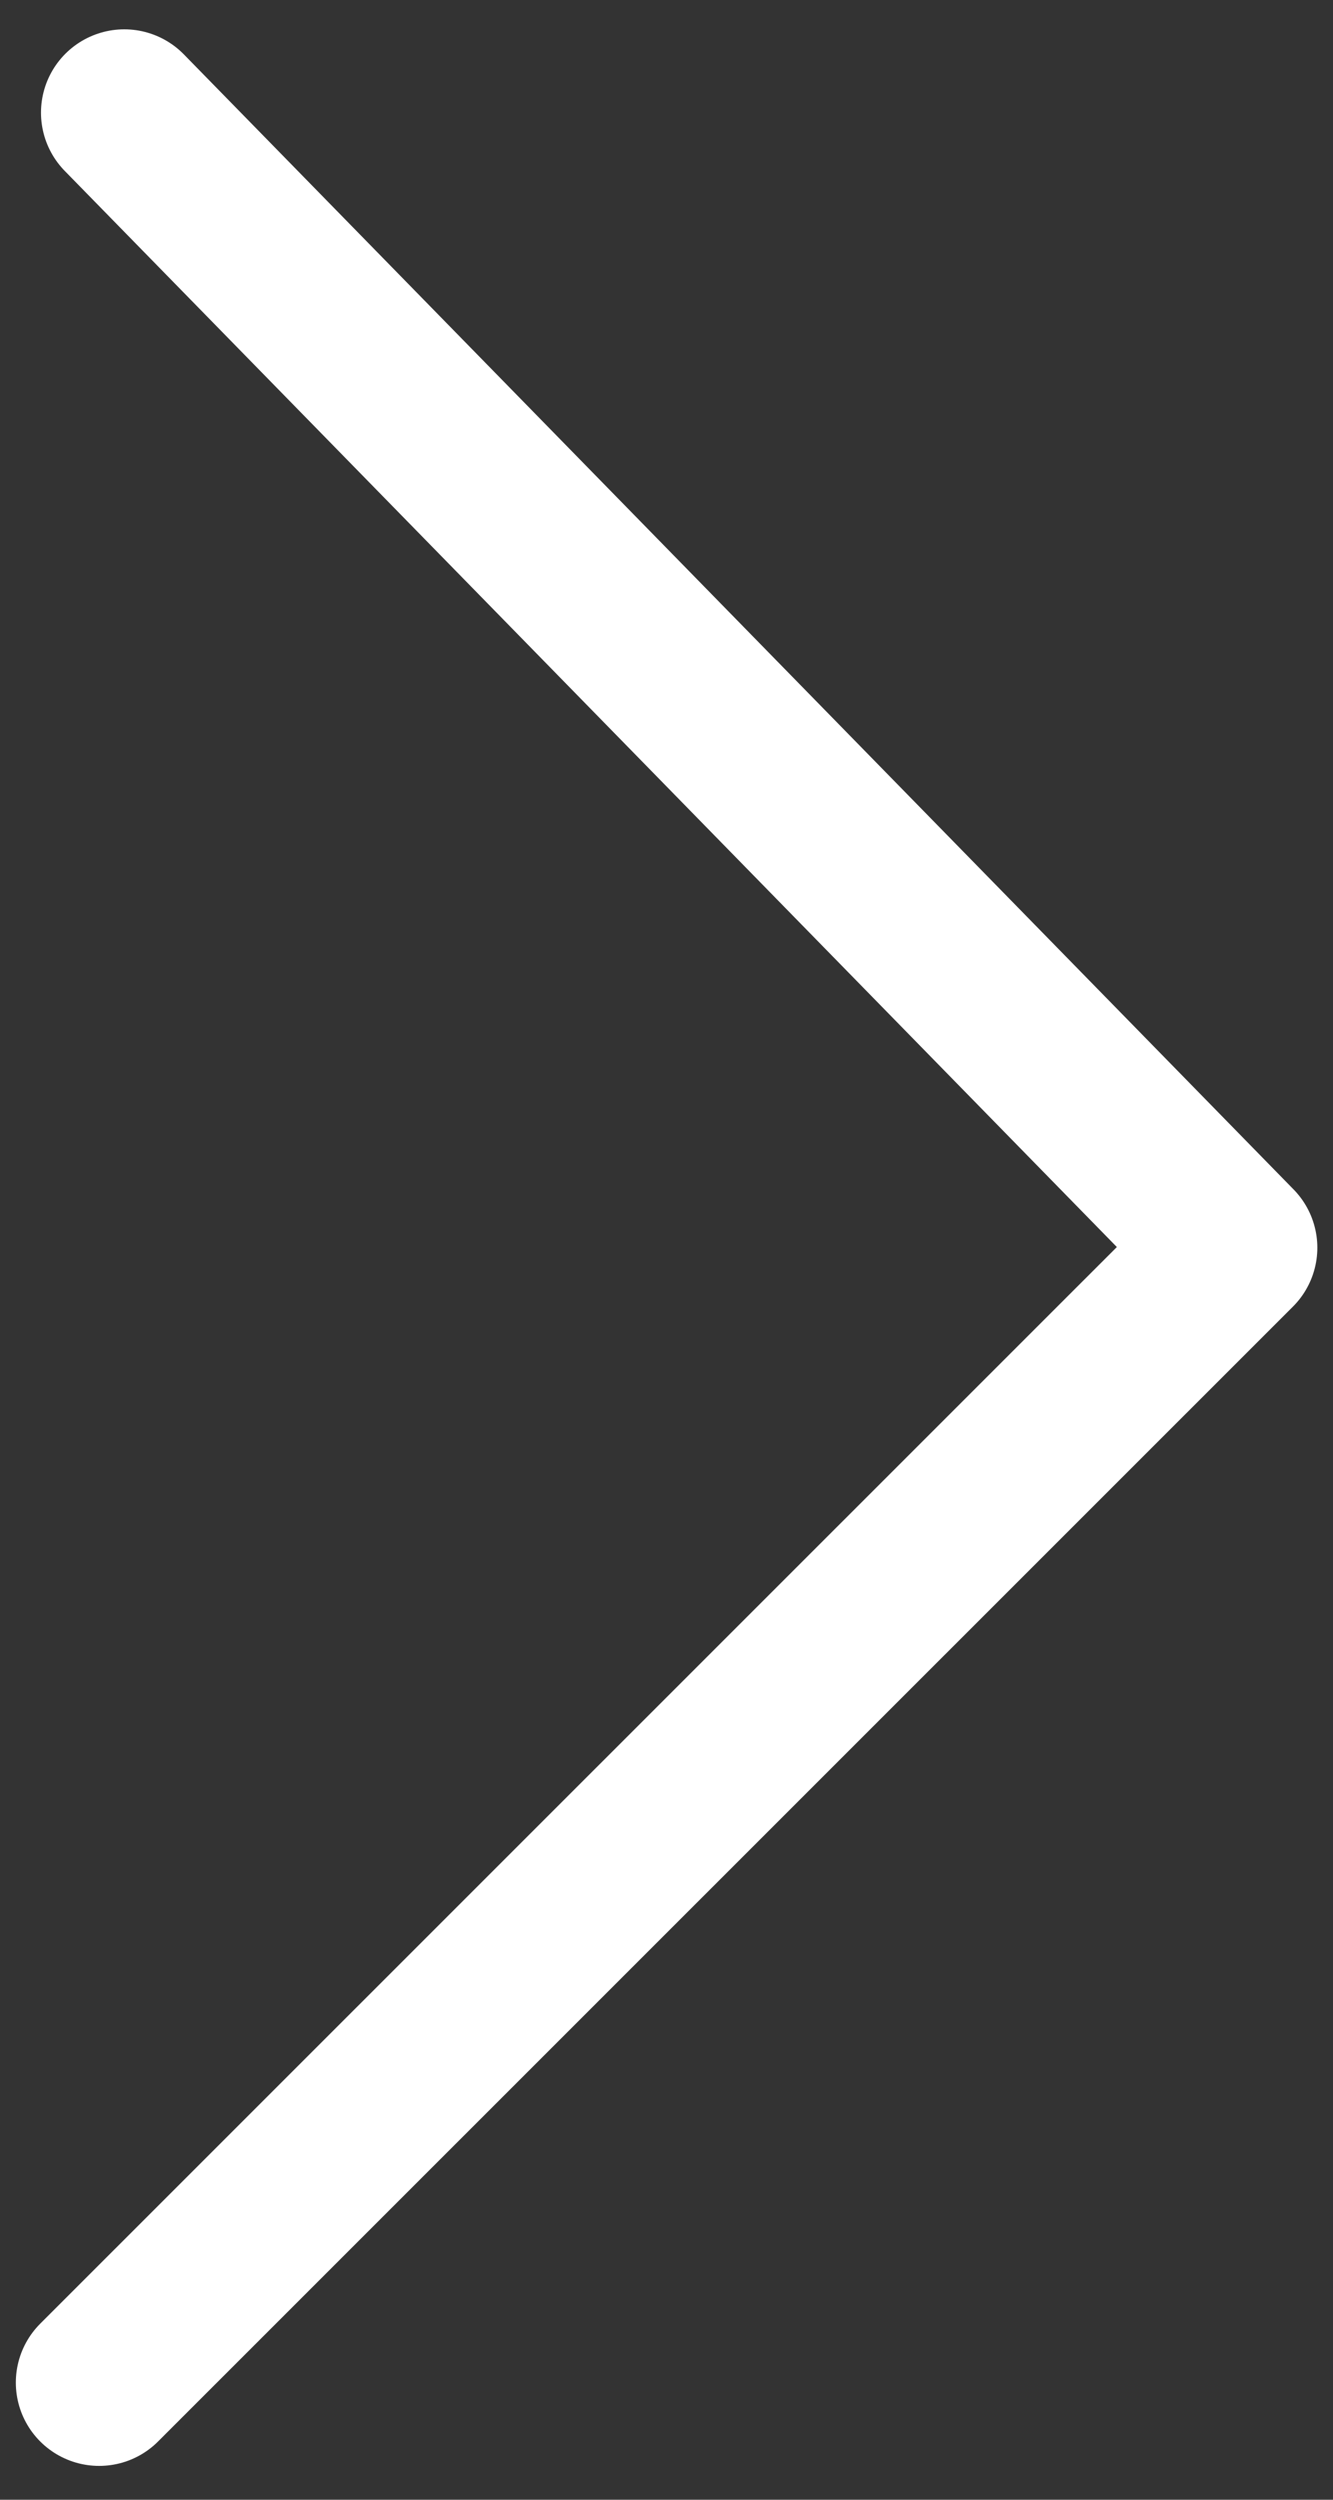 <svg width="8" height="15" viewBox="0 0 8 15" fill="none" xmlns="http://www.w3.org/2000/svg">
<rect x="0" y="0" width="8" height="15" fill="#333333" stroke="none"/>
<path d="M0.746 0.676L7.406 7.487L0.595 14.297" stroke="white" stroke-linecap="round" stroke-linejoin="round"/>
</svg>
